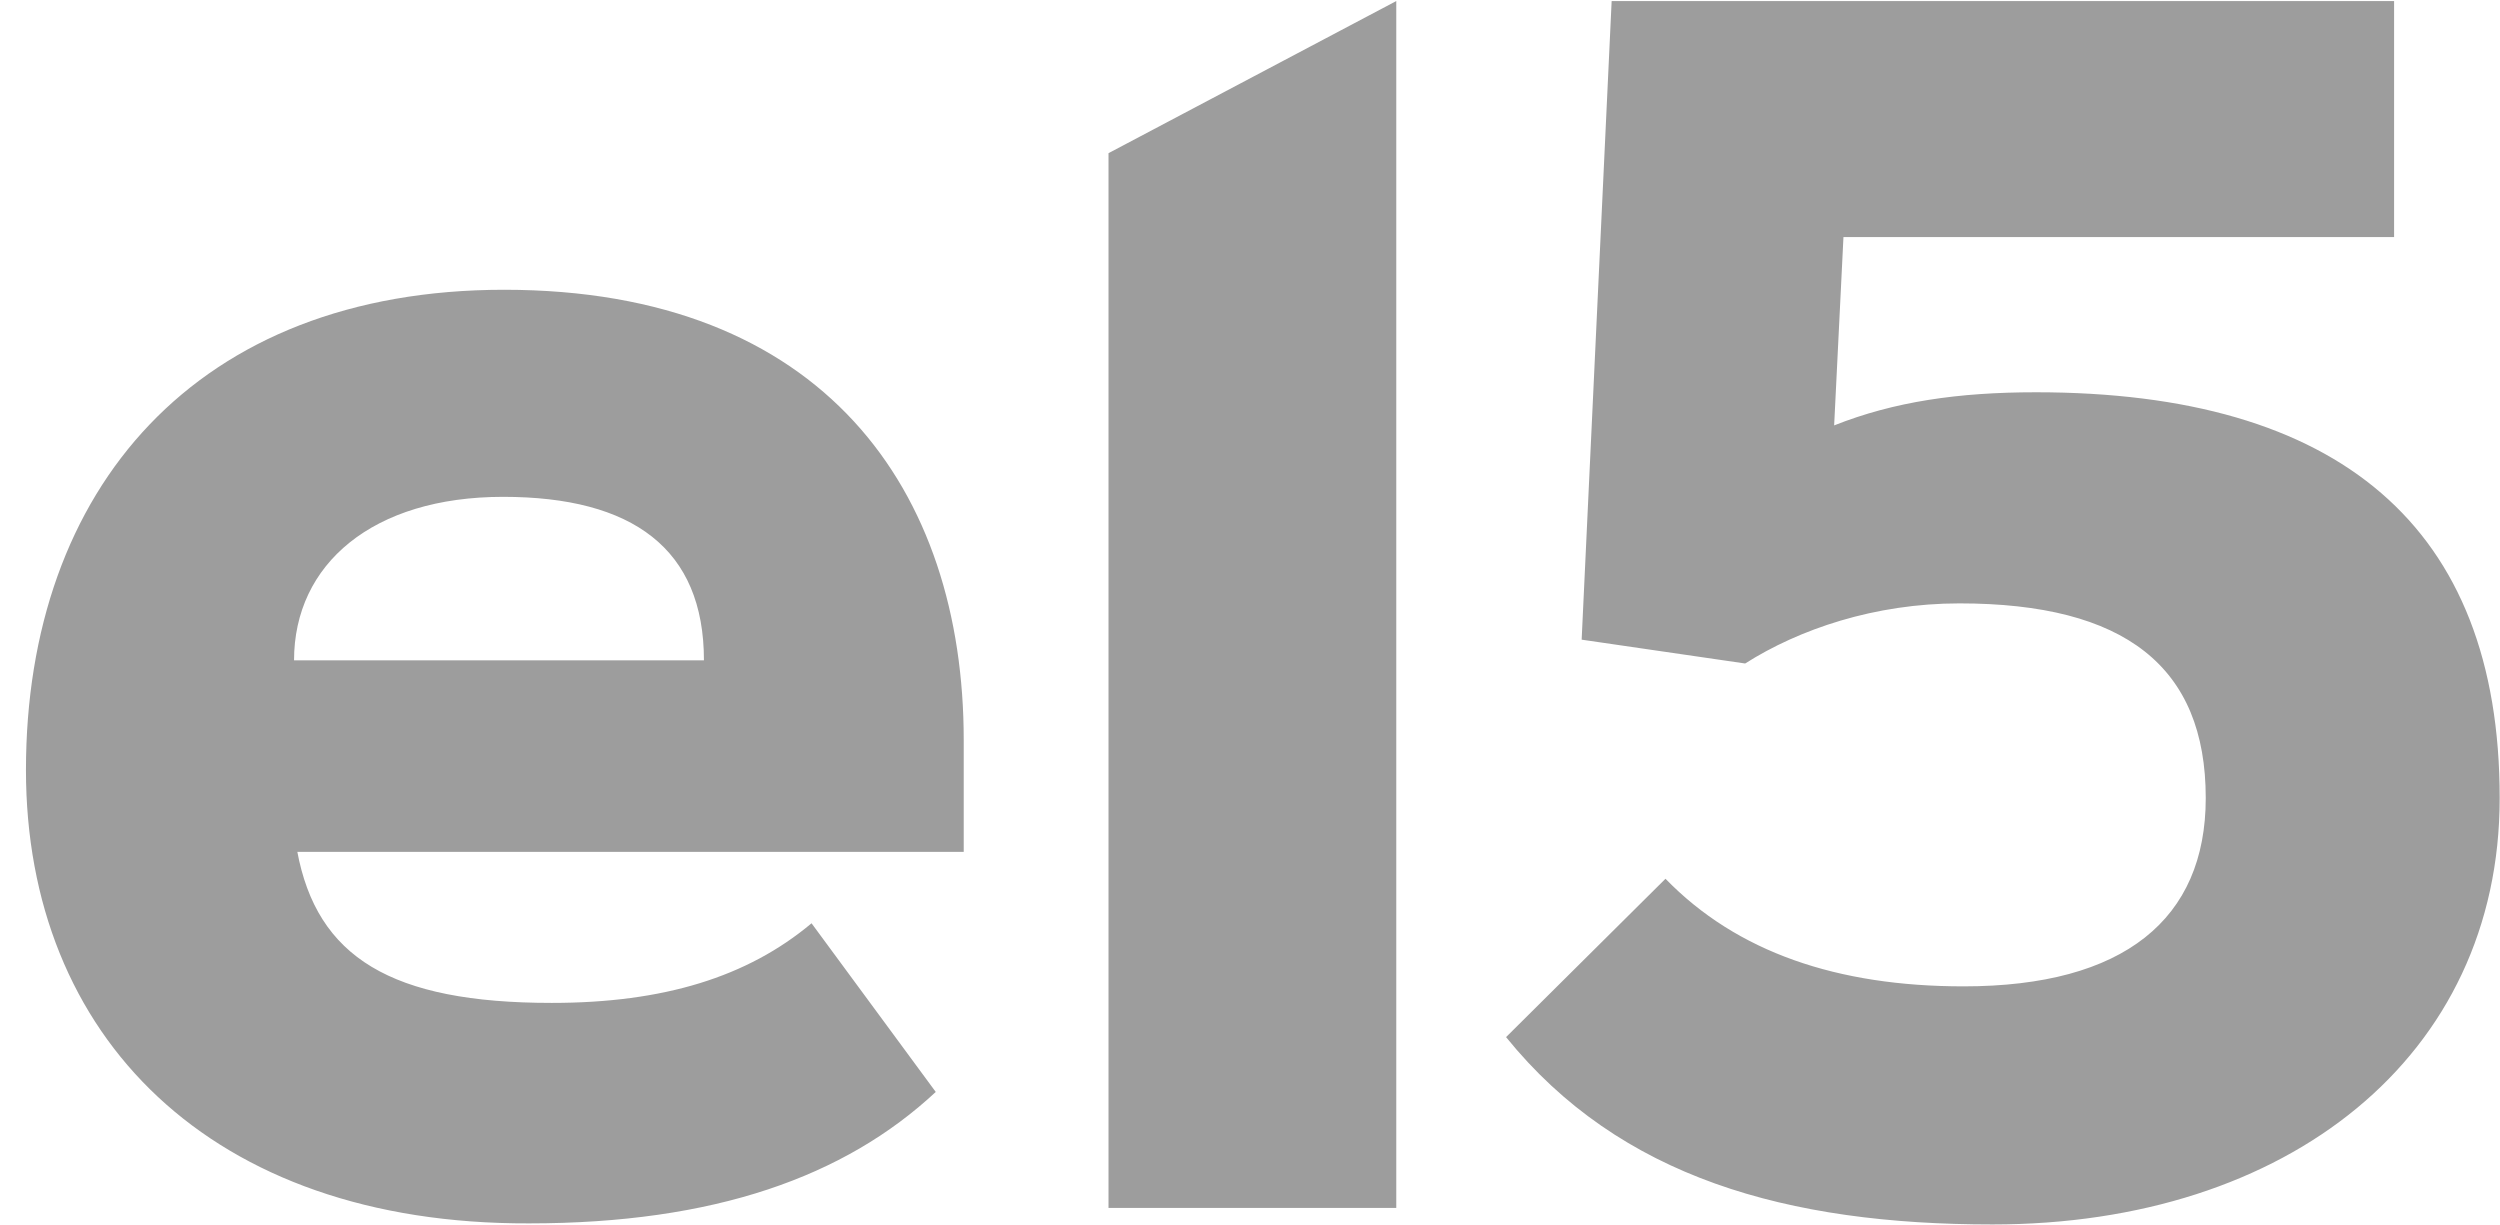 <svg xmlns="http://www.w3.org/2000/svg" fill="none" viewBox="0 0 47 23" width="51" height="25"><g clip-path="url(#a)"><path fill="#9D9D9D" d="M13.234 12.395c0-2.101-1.343-3.074-3.775-3.074-2.452 0-3.931 1.264-3.931 3.074h7.706Zm-7.648 3.58c.37 2.005 1.771 2.86 4.787 2.86 2.102 0 3.678-.486 4.884-1.497l2.335 3.171c-1.712 1.596-4.164 2.471-7.647 2.471C3.952 23 .488 19.46.488 14.458c0-5.293 3.21-9.03 8.99-9.03 6.013 0 8.64 3.776 8.64 8.465v2.102H5.586v-.02Zm25.725.526c1.342 1.381 3.23 2.023 5.604 2.023 3.016 0 4.553-1.264 4.553-3.54 0-2.472-1.518-3.66-4.631-3.66-1.596 0-3.016.487-4.028 1.13l-3.074-.448L30.299 0h14.71v4.437H34.657l-.175 3.541c1.129-.448 2.335-.623 3.795-.623 5.682 0 8.717 2.51 8.717 7.628 0 4.865-3.989 8.017-9.535 8.017-3.852 0-7.005-.876-9.145-3.522l2.997-2.977ZM26.25 0l-5.41 2.86V22.69h5.41V0Z"/></g><defs><clipPath id="a"><path fill="#fff" d="M0 0H46.506V23H0z" transform="translate(.488)"/></clipPath></defs></svg>